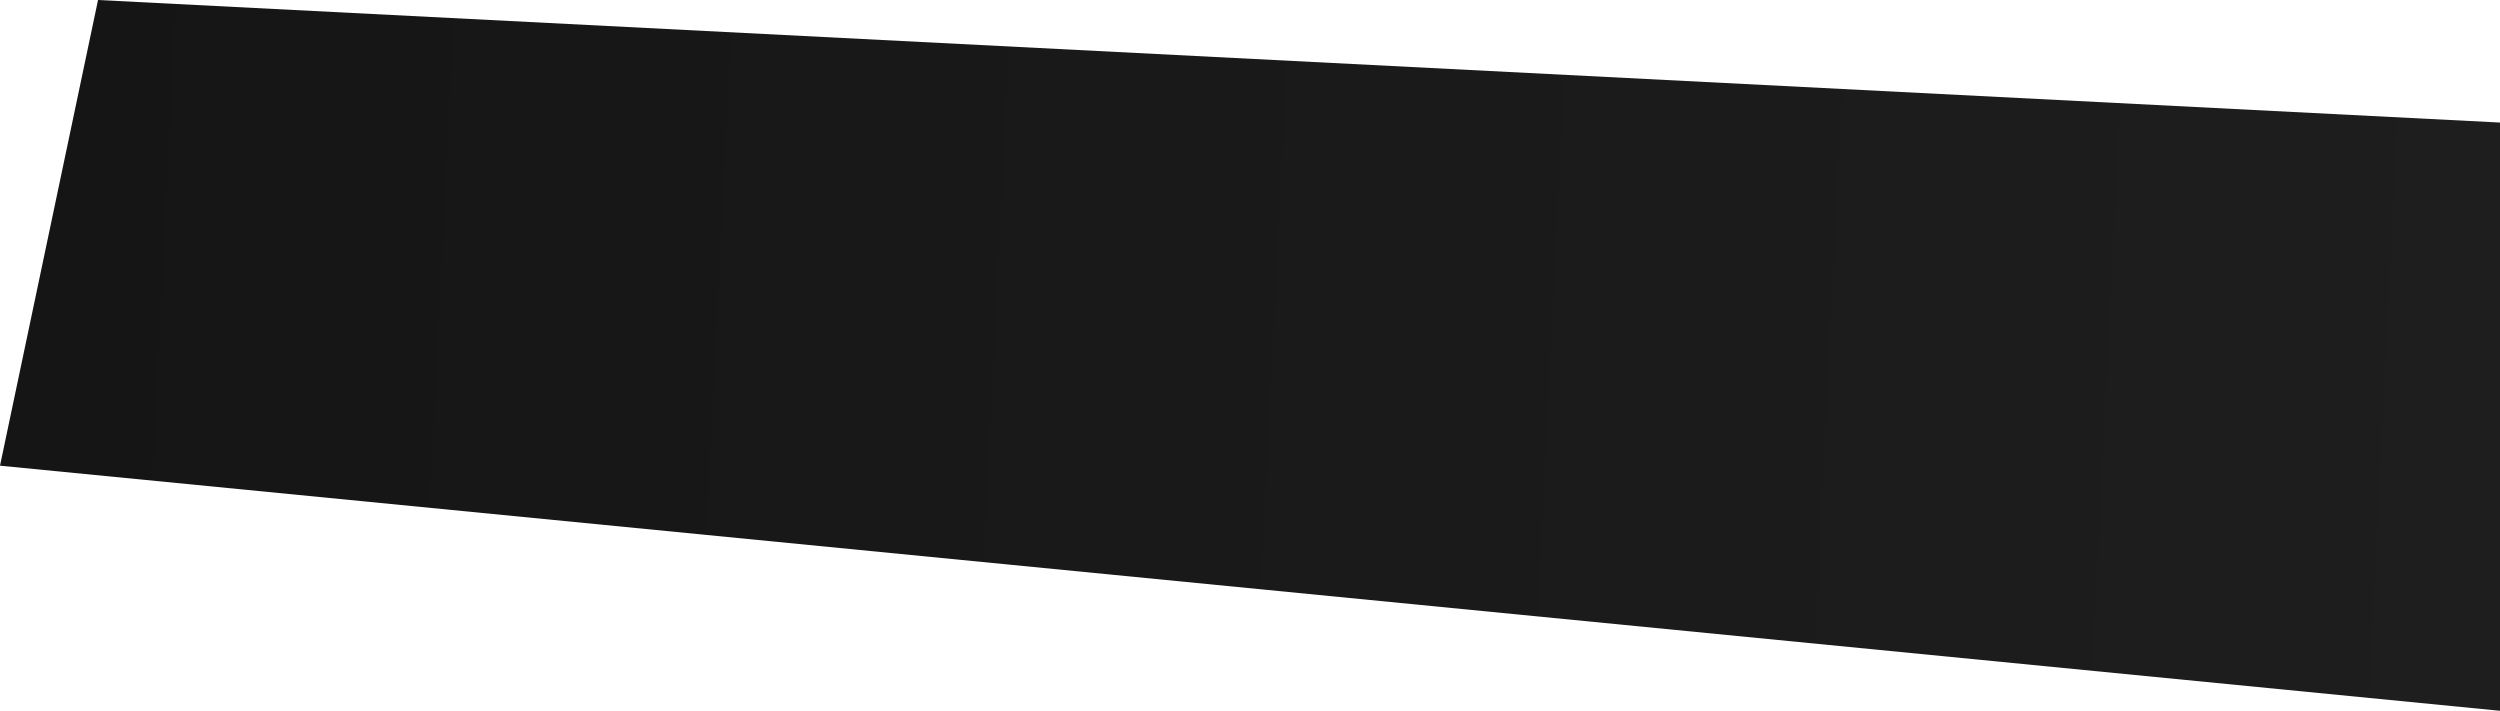 <?xml version="1.0" encoding="UTF-8"?> <svg xmlns="http://www.w3.org/2000/svg" width="204" height="58" viewBox="0 0 204 58" fill="none"> <path d="M204 10L8 0L0 38L204 58V10Z" fill="url(#paint0_linear_110_404)"></path> <defs> <linearGradient id="paint0_linear_110_404" x1="206" y1="30" x2="2" y2="20" gradientUnits="userSpaceOnUse"> <stop stop-color="#1F1E1E"></stop> <stop offset="1" stop-color="#151515"></stop> </linearGradient> </defs> </svg> 